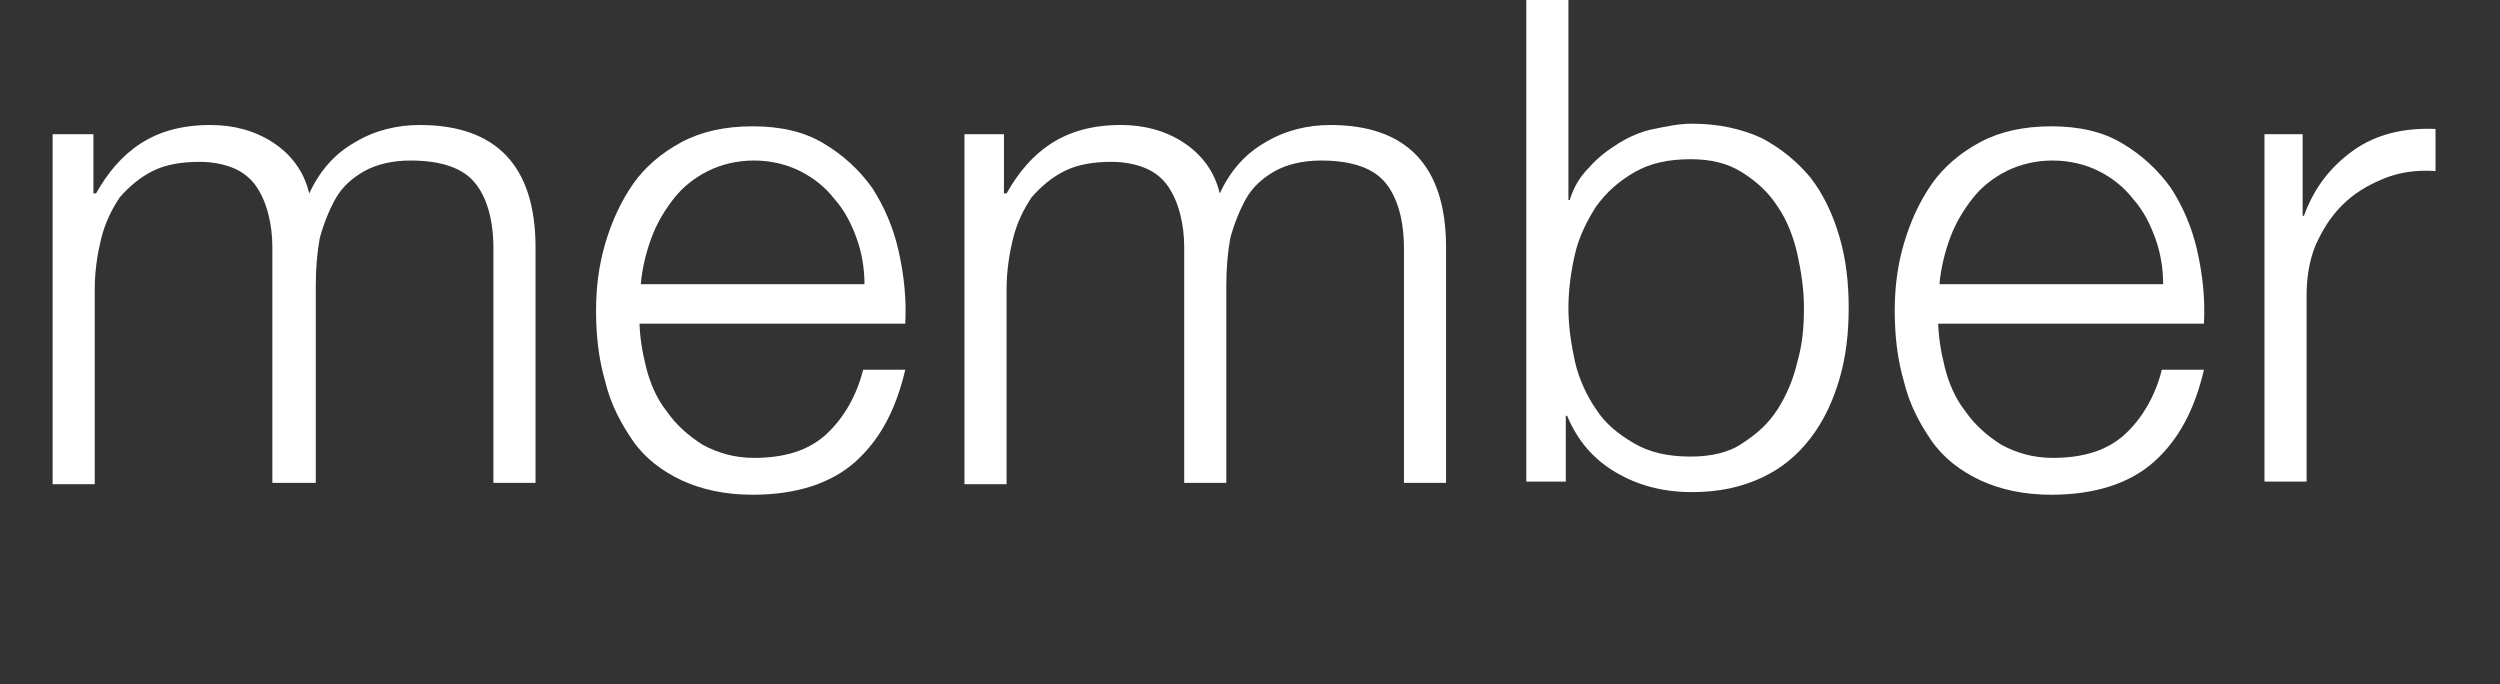 <svg width="190" height="52" viewBox="0 0 190 52" fill="none" xmlns="http://www.w3.org/2000/svg">
<rect x="0" y="0" width="190" height="52" fill="#333333" stroke="none"/>
<path d="M7.1 10.2V14.7H7.3C8.2 13.1 9.3 11.8 10.7 10.9C12.1 10 13.8 9.5 16 9.5C17.7 9.5 19.3 9.9 20.7 10.8C22.1 11.7 23.1 13 23.5 14.7C24.3 13 25.4 11.7 27 10.8C28.5 9.9 30.2 9.5 31.9 9.5C37.7 9.5 40.7 12.6 40.7 18.8V36.7H37.5V18.9C37.5 16.7 37 15 36.1 13.9C35.2 12.8 33.6 12.2 31.2 12.2C29.8 12.2 28.6 12.5 27.7 13C26.8 13.5 26 14.2 25.5 15.1C25 16 24.6 17 24.3 18.1C24.1 19.2 24 20.4 24 21.7V36.7H20.7V18.8C20.7 17.9 20.6 17.1 20.4 16.3C20.2 15.5 19.9 14.8 19.5 14.2C19.1 13.6 18.5 13.1 17.8 12.8C17.1 12.5 16.2 12.3 15.2 12.3C13.8 12.3 12.6 12.5 11.6 13C10.6 13.5 9.8 14.2 9.1 15C8.5 15.9 8 16.9 7.7 18.1C7.4 19.3 7.2 20.6 7.2 22V36.8H4V10.2H7.1Z" fill="white"/>
<path d="M48.6 24.3C48.6 25.5 48.8 26.7 49.1 27.9C49.4 29.1 49.9 30.3 50.7 31.3C51.4 32.3 52.3 33.1 53.4 33.8C54.5 34.4 55.8 34.8 57.3 34.8C59.7 34.8 61.5 34.2 62.8 33C64.1 31.8 65.1 30.1 65.6 28.1H68.8C68.1 31.1 66.9 33.4 65 35.1C63.2 36.7 60.6 37.6 57.2 37.6C55.1 37.6 53.3 37.2 51.8 36.5C50.3 35.8 49 34.8 48.1 33.5C47.2 32.2 46.4 30.7 46 29C45.5 27.3 45.3 25.5 45.3 23.6C45.3 21.9 45.5 20.2 46 18.5C46.5 16.8 47.2 15.3 48.1 14C49 12.7 50.3 11.6 51.8 10.8C53.3 10 55.1 9.6 57.2 9.6C59.3 9.6 61.1 10 62.6 10.9C64.1 11.8 65.3 12.9 66.3 14.3C67.2 15.7 67.9 17.3 68.3 19.1C68.7 20.9 68.9 22.7 68.8 24.6H48.6V24.3ZM65.7 21.6C65.7 20.4 65.5 19.2 65.1 18.1C64.7 17 64.2 16 63.4 15.1C62.7 14.2 61.8 13.5 60.8 13C59.8 12.5 58.6 12.2 57.3 12.2C56 12.2 54.8 12.5 53.8 13C52.8 13.5 51.9 14.2 51.2 15.1C50.5 16 49.9 17 49.5 18.1C49.1 19.2 48.8 20.4 48.7 21.6H65.7Z" fill="white"/>
<path d="M73.3 10.2H76.3V14.7H76.5C77.4 13.1 78.5 11.8 79.9 10.9C81.3 10 83 9.5 85.2 9.5C86.9 9.5 88.5 9.9 89.9 10.8C91.3 11.7 92.3 13 92.7 14.7C93.5 13 94.6 11.7 96.2 10.8C97.7 9.9 99.4 9.5 101.1 9.5C106.9 9.5 109.9 12.6 109.9 18.8V36.7H106.7V18.9C106.7 16.7 106.2 15 105.3 13.9C104.4 12.8 102.8 12.2 100.4 12.2C99 12.2 97.8 12.5 96.9 13C96 13.5 95.2 14.2 94.7 15.1C94.2 16 93.8 17 93.5 18.1C93.3 19.2 93.2 20.4 93.2 21.7V36.7H90V18.8C90 17.9 89.9 17.1 89.7 16.3C89.5 15.5 89.2 14.8 88.8 14.2C88.4 13.6 87.8 13.1 87.1 12.8C86.4 12.5 85.5 12.3 84.5 12.3C83.1 12.3 81.9 12.5 80.9 13C79.9 13.5 79.1 14.2 78.4 15C77.8 15.9 77.3 16.9 77 18.1C76.7 19.3 76.5 20.6 76.5 22V36.8H73.3V10.2Z" fill="white"/>
<path d="M116 0H119.2V15.2H119.3C119.6 14.2 120.1 13.4 120.8 12.7C121.4 12 122.2 11.4 123 10.9C123.8 10.4 124.7 10 125.7 9.8C126.7 9.6 127.6 9.4 128.6 9.4C130.6 9.4 132.4 9.8 133.9 10.5C135.4 11.3 136.6 12.3 137.6 13.5C138.6 14.8 139.3 16.3 139.8 18C140.3 19.7 140.5 21.5 140.5 23.4C140.5 25.3 140.3 27.1 139.8 28.8C139.3 30.5 138.6 32 137.6 33.3C136.6 34.6 135.4 35.6 133.9 36.3C132.4 37 130.7 37.4 128.6 37.4C126.4 37.4 124.5 36.9 122.8 35.9C121.1 34.9 119.9 33.5 119.1 31.6H119V36.6H116V0ZM137.1 23.4C137.1 22 136.9 20.7 136.6 19.3C136.3 18 135.8 16.7 135.1 15.7C134.4 14.6 133.5 13.8 132.4 13.1C131.3 12.4 130 12.1 128.5 12.1C126.8 12.1 125.4 12.4 124.2 13.1C123 13.8 122.1 14.6 121.3 15.7C120.6 16.8 120 18 119.7 19.3C119.4 20.6 119.2 22 119.2 23.4C119.2 24.8 119.4 26.1 119.7 27.5C120 28.8 120.6 30.1 121.3 31.1C122 32.2 123 33 124.2 33.7C125.4 34.4 126.8 34.7 128.5 34.7C130 34.7 131.4 34.4 132.4 33.7C133.5 33 134.4 32.2 135.1 31.1C135.8 30 136.3 28.8 136.6 27.5C137 26.1 137.1 24.8 137.1 23.4Z" fill="white"/>
<path d="M147.3 24.3C147.3 25.5 147.5 26.7 147.8 27.9C148.1 29.1 148.6 30.3 149.4 31.3C150.1 32.3 151 33.1 152.1 33.8C153.2 34.4 154.5 34.8 156 34.8C158.4 34.8 160.2 34.2 161.5 33C162.8 31.8 163.8 30.1 164.3 28.1H167.5C166.8 31.1 165.6 33.4 163.7 35.1C161.9 36.7 159.3 37.6 155.9 37.6C153.8 37.6 152 37.2 150.5 36.5C149 35.8 147.7 34.8 146.8 33.5C145.9 32.2 145.1 30.7 144.7 29C144.2 27.3 144 25.5 144 23.6C144 21.9 144.2 20.2 144.7 18.5C145.2 16.8 145.9 15.3 146.8 14C147.7 12.7 149 11.6 150.5 10.8C152 10 153.8 9.6 155.9 9.6C158 9.6 159.8 10 161.3 10.9C162.8 11.8 164 12.9 165 14.3C165.9 15.7 166.6 17.3 167 19.1C167.4 20.9 167.6 22.7 167.5 24.6H147.3V24.3ZM164.4 21.6C164.4 20.4 164.2 19.2 163.8 18.1C163.4 17 162.9 16 162.1 15.1C161.4 14.2 160.5 13.5 159.5 13C158.5 12.5 157.3 12.2 156 12.2C154.7 12.2 153.5 12.5 152.5 13C151.5 13.5 150.6 14.2 149.9 15.1C149.2 16 148.6 17 148.2 18.1C147.8 19.2 147.5 20.4 147.4 21.6H164.4Z" fill="white"/>
<path d="M172 10.2H175V16.4H175.1C175.9 14.2 177.2 12.6 178.9 11.4C180.6 10.2 182.7 9.7 185.1 9.8V13C183.6 12.9 182.3 13.1 181.1 13.6C179.9 14.1 178.9 14.7 178 15.6C177.1 16.5 176.5 17.5 176 18.6C175.5 19.8 175.3 21.1 175.3 22.5V36.6H172.1V10.2H172Z" fill="white"/>
</svg>
